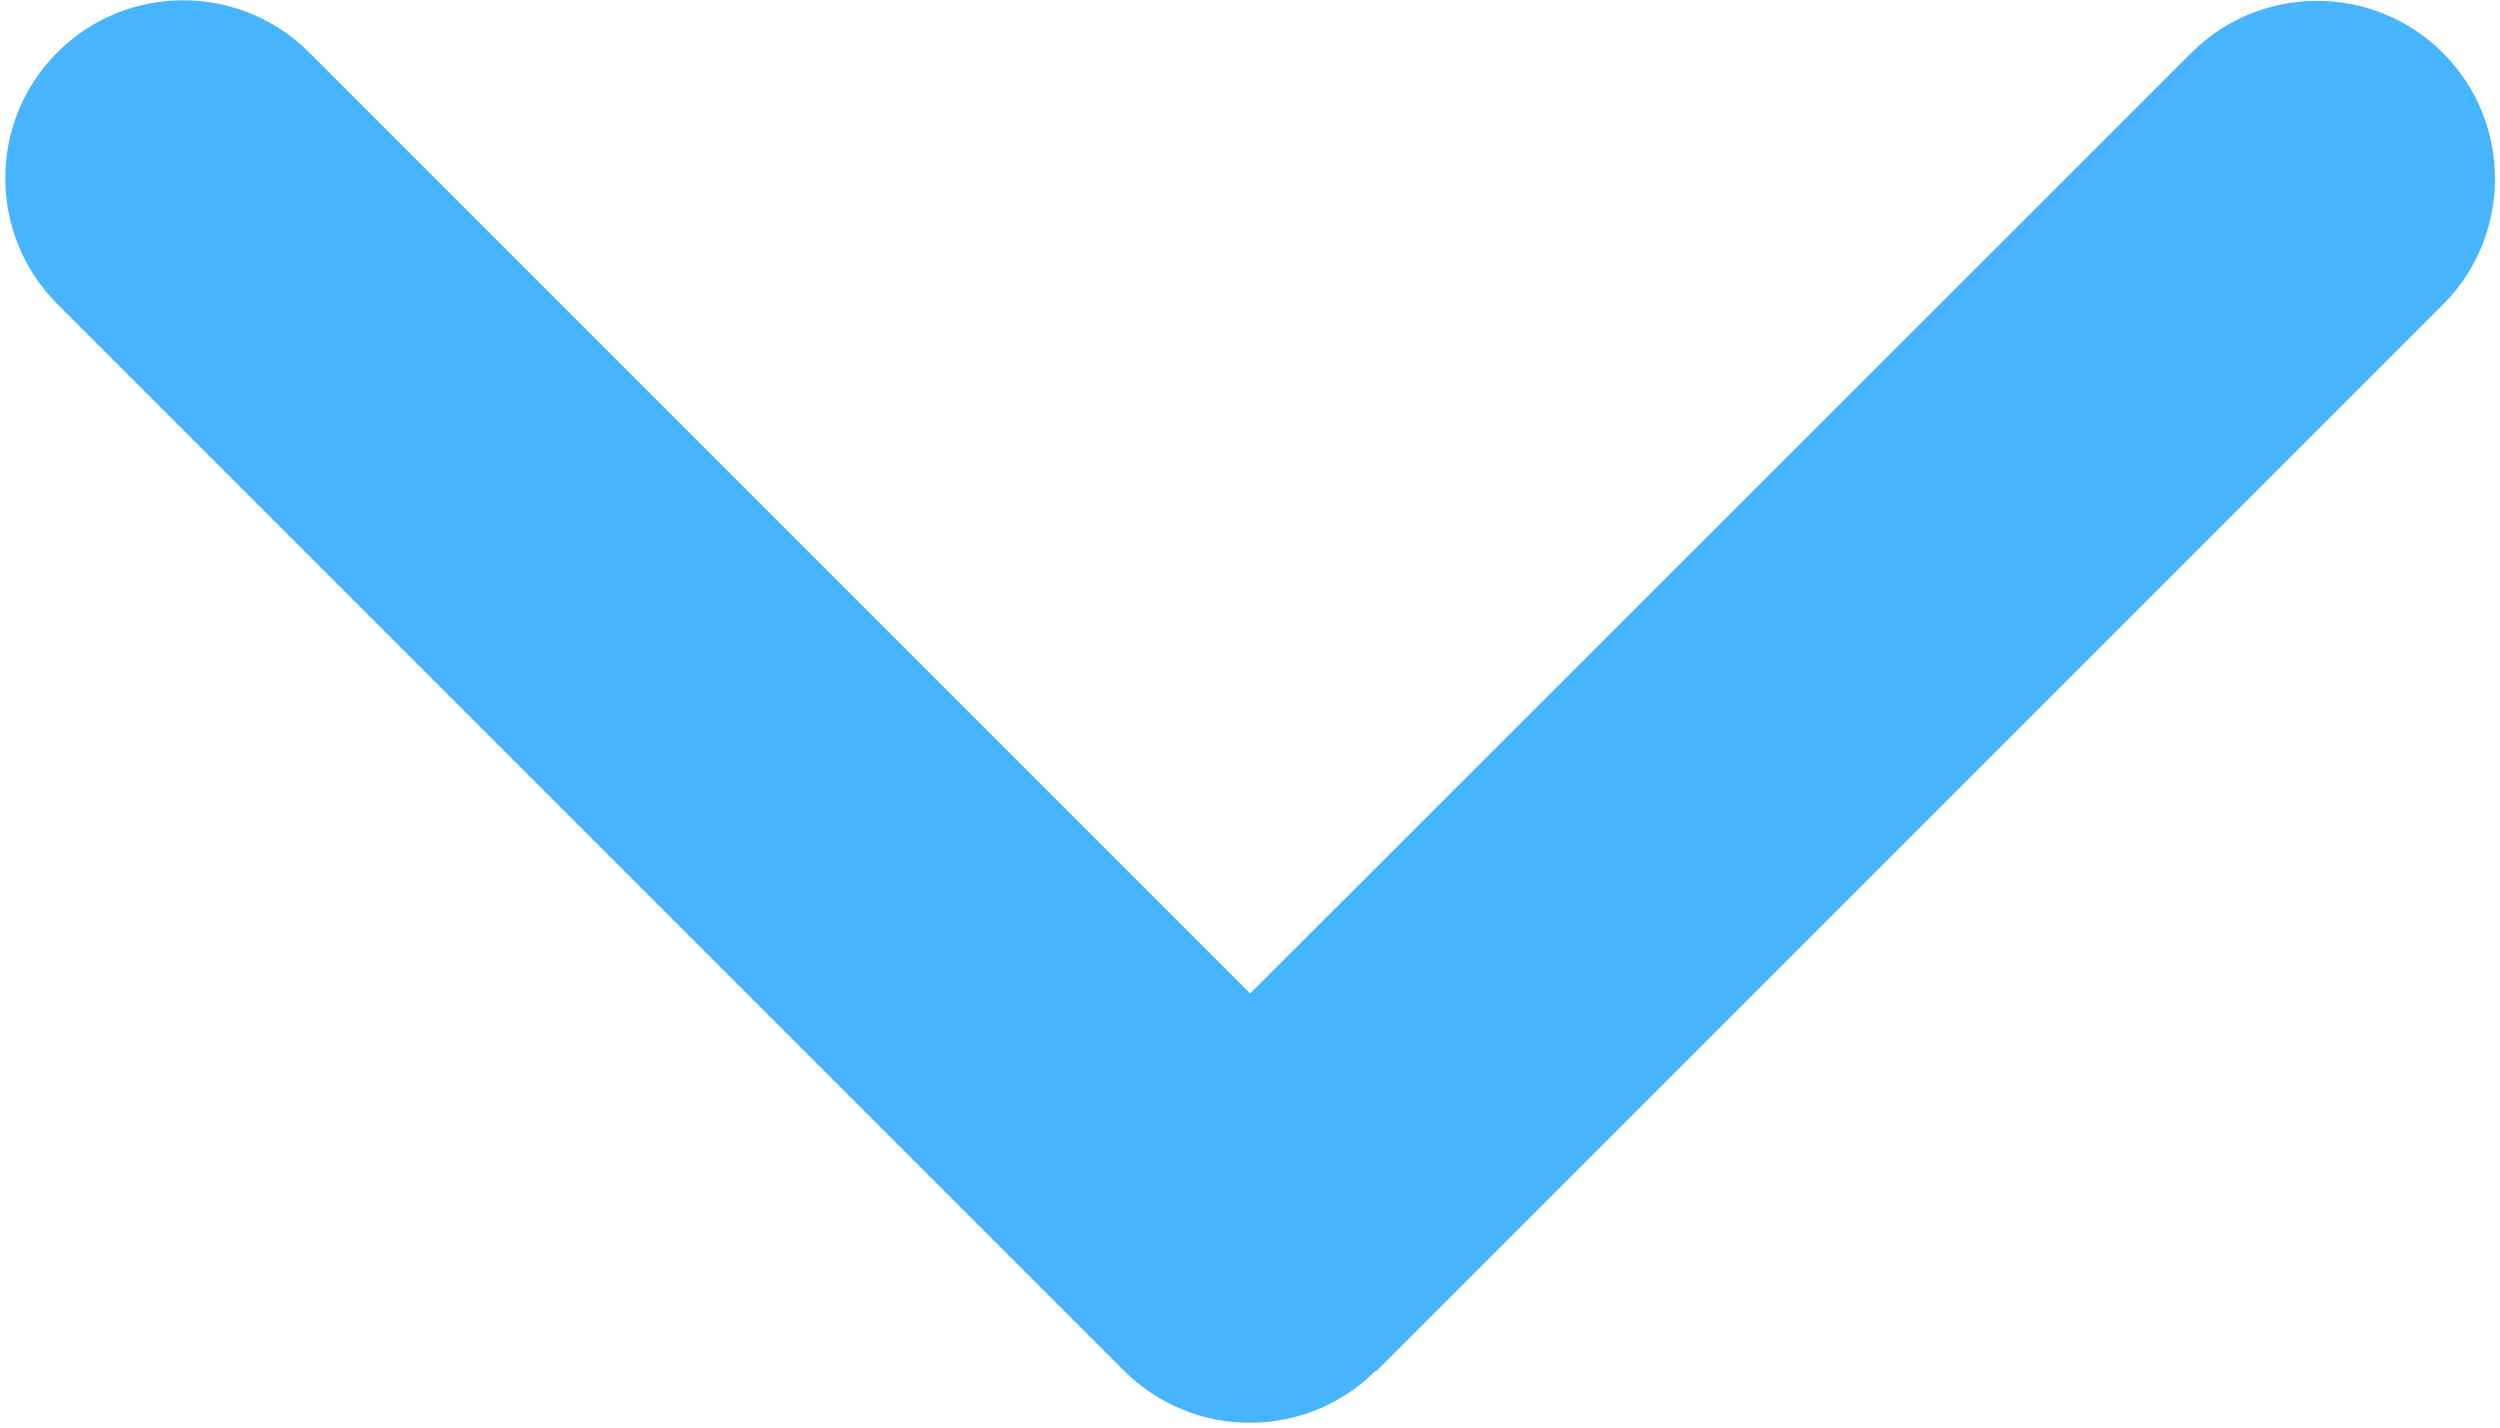 <svg width="450" height="257" viewBox="0 0 450 257" fill="none" xmlns="http://www.w3.org/2000/svg">
<path d="M247.625 246.725C235.125 259.225 214.825 259.225 202.325 246.725L10.325 54.725C-2.175 42.225 -2.175 21.925 10.325 9.425C22.825 -3.075 43.125 -3.075 55.625 9.425L225.025 178.825L394.425 9.525C406.925 -2.975 427.225 -2.975 439.725 9.525C452.225 22.025 452.225 42.325 439.725 54.825L247.725 246.825L247.625 246.725Z" fill="#47B4FF"/>
</svg>
